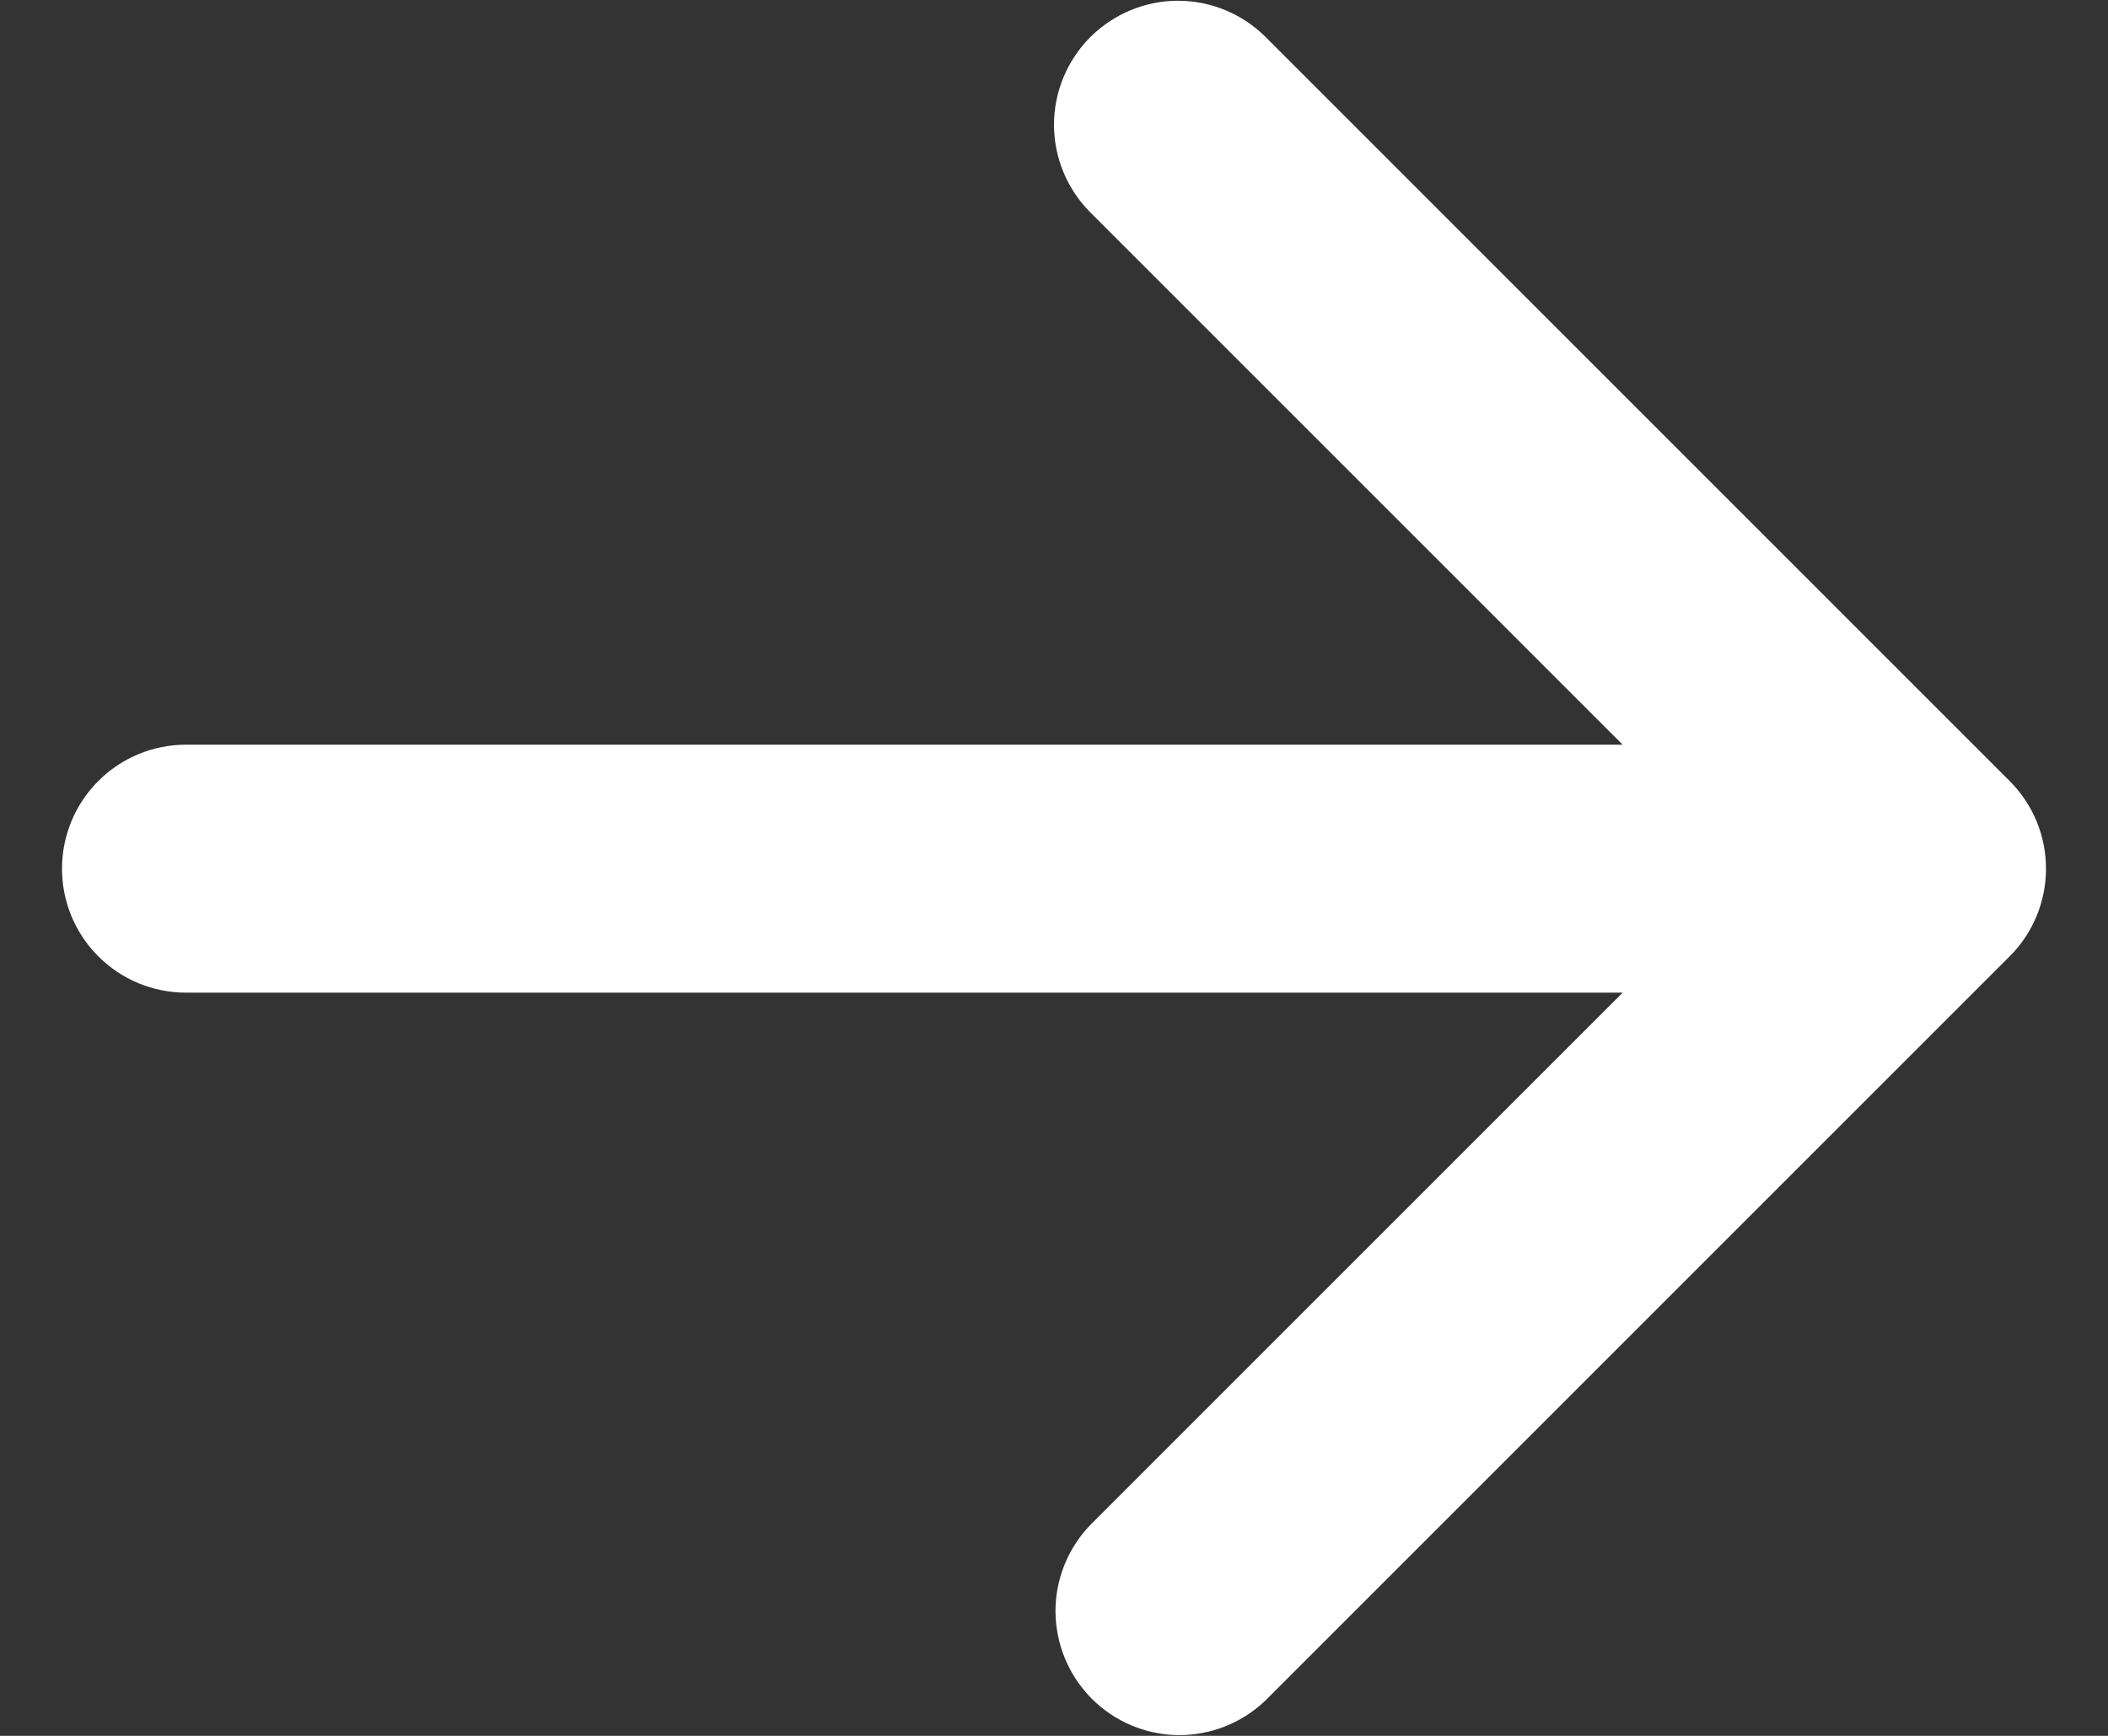 <svg width="17" height="14" viewBox="0 0 17 14" fill="none" xmlns="http://www.w3.org/2000/svg">
<rect x="0" y="0" width="17" height="14" fill="#333333" stroke="none"/>
<path d="M8.793 0.299C8.981 0.112 9.235 0.006 9.5 0.006C9.765 0.006 10.02 0.112 10.207 0.299L16.207 6.299C16.395 6.487 16.5 6.741 16.5 7.006C16.5 7.271 16.395 7.526 16.207 7.713L10.207 13.713C10.018 13.895 9.766 13.996 9.504 13.994C9.241 13.992 8.991 13.886 8.805 13.701C8.62 13.515 8.515 13.265 8.512 13.002C8.51 12.74 8.611 12.488 8.793 12.299L13.086 8.006L1.5 8.006C1.235 8.006 0.98 7.901 0.793 7.713C0.605 7.526 0.5 7.271 0.5 7.006C0.5 6.741 0.605 6.487 0.793 6.299C0.98 6.111 1.235 6.006 1.5 6.006L13.086 6.006L8.793 1.713C8.606 1.526 8.5 1.271 8.5 1.006C8.5 0.741 8.606 0.487 8.793 0.299Z" fill="white"/>
</svg>
